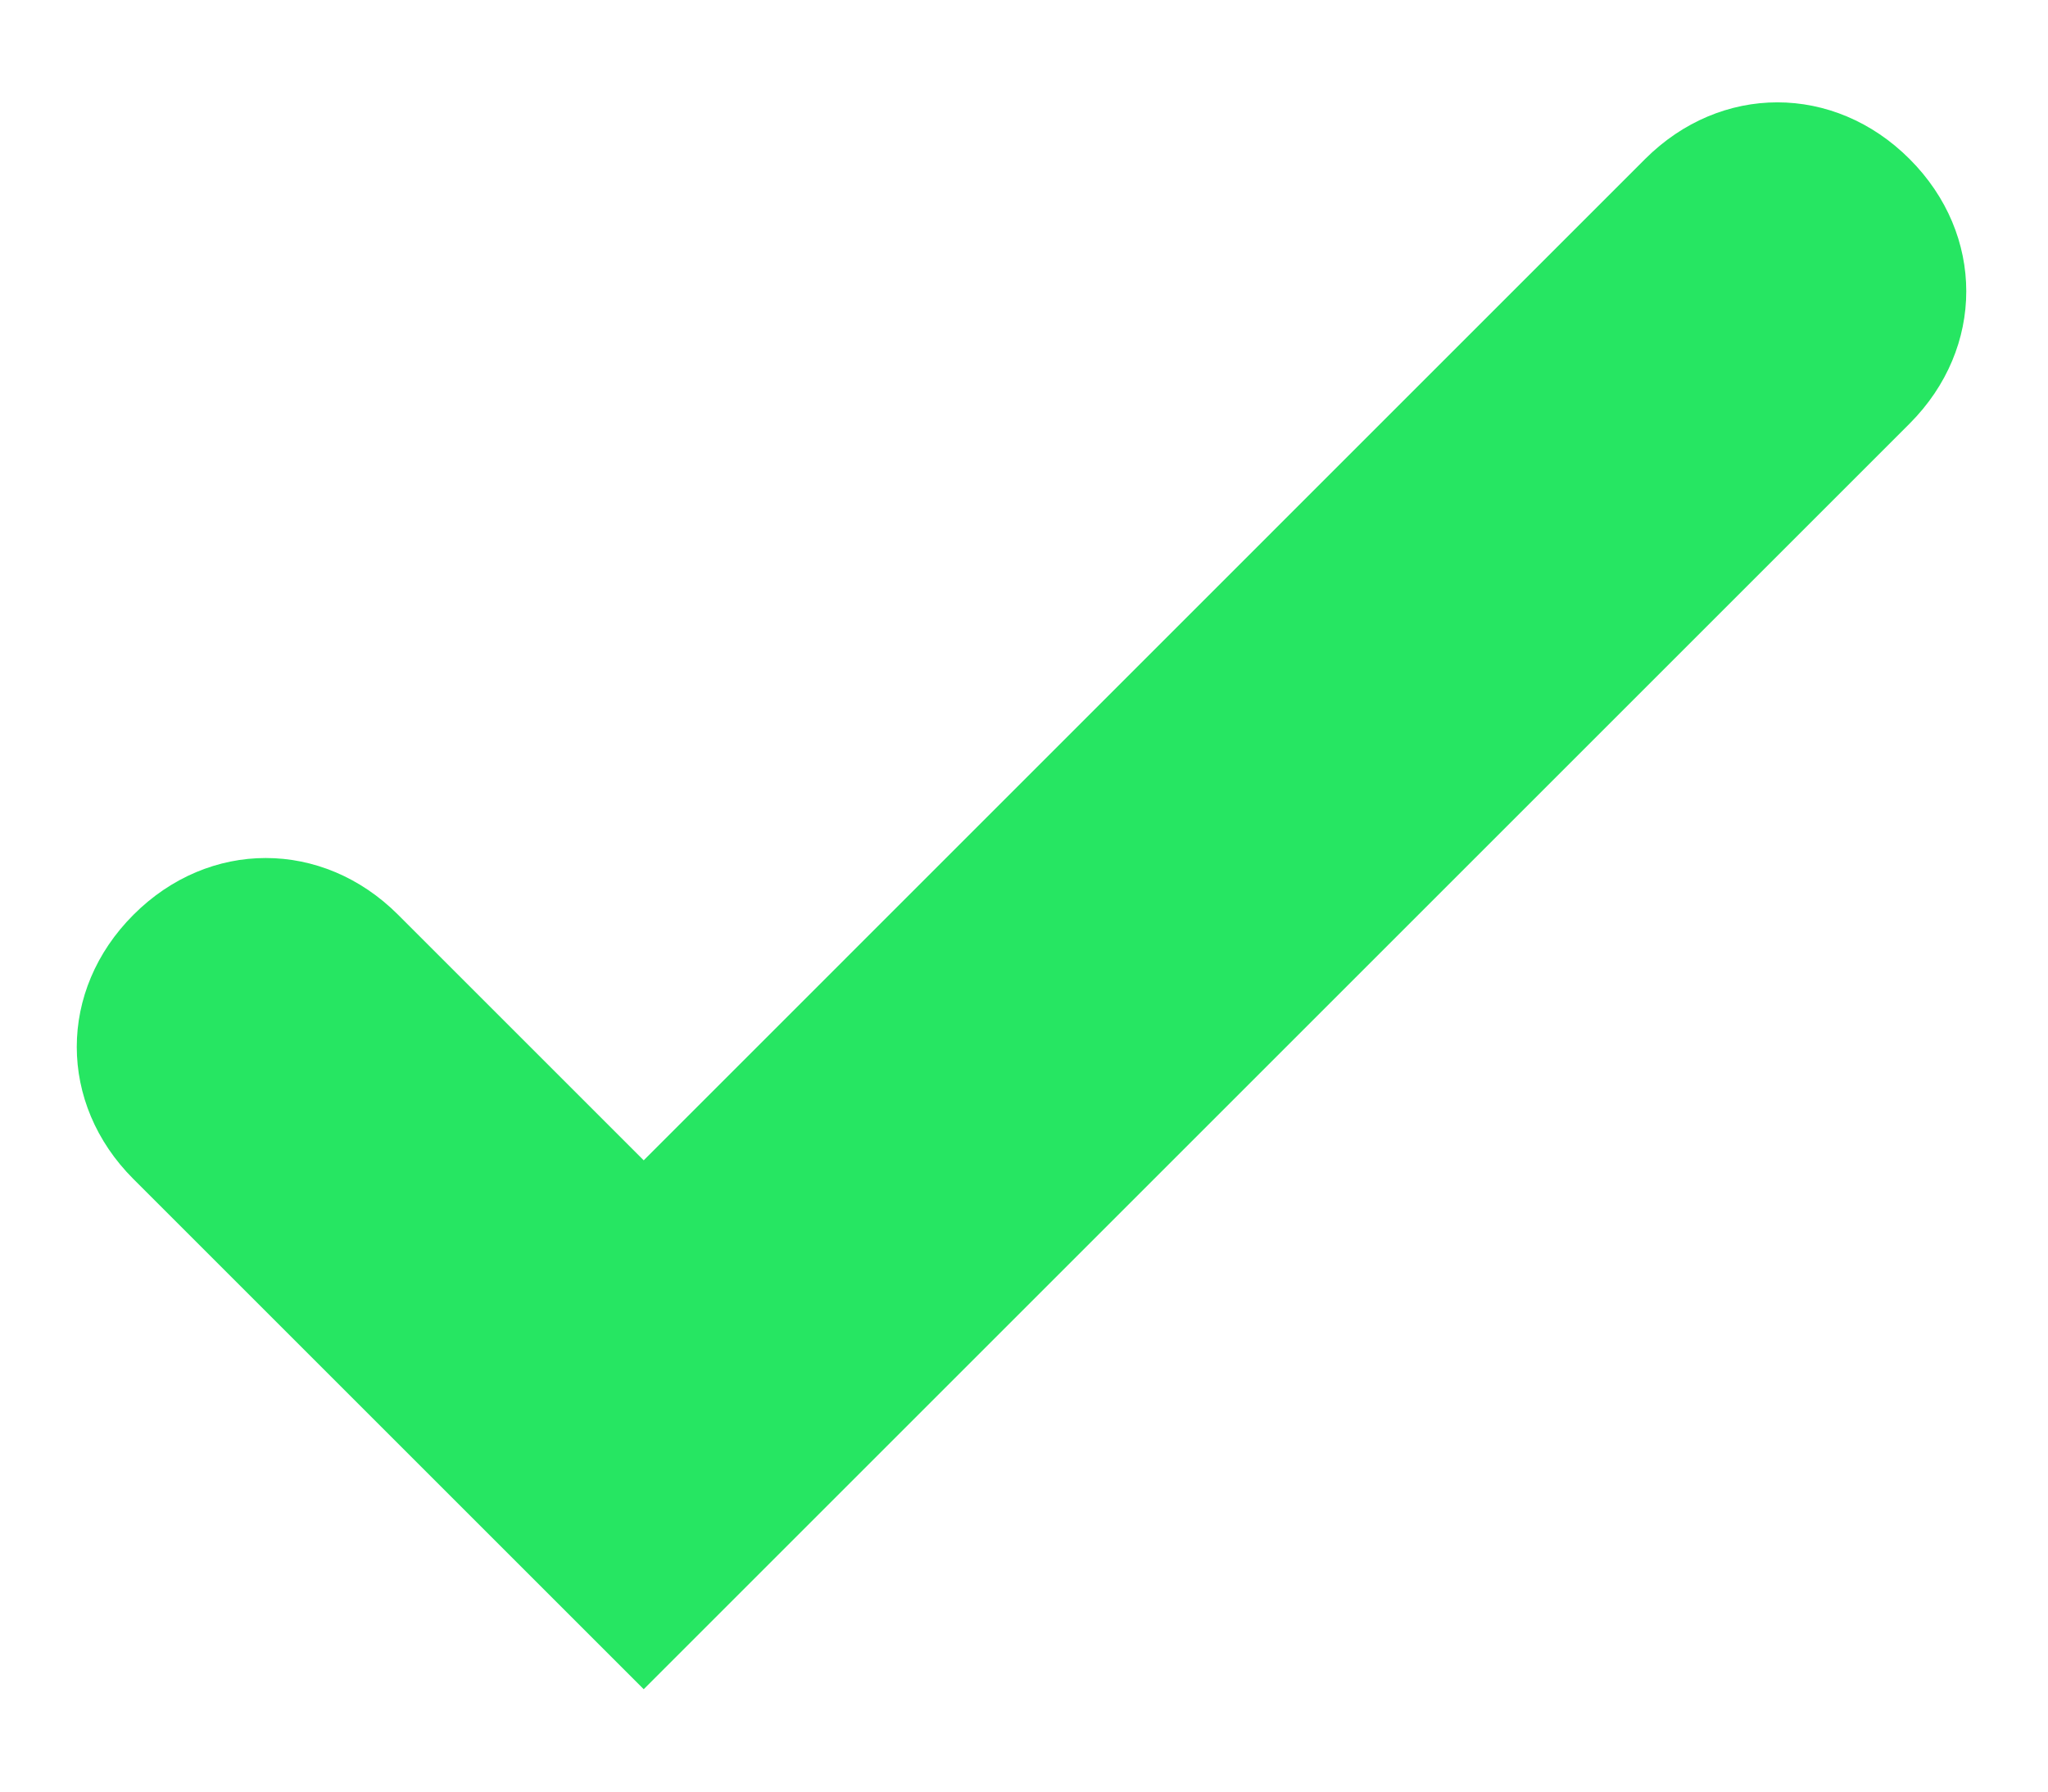 <svg width="16" height="14" viewBox="0 0 16 14" fill="none" xmlns="http://www.w3.org/2000/svg">
<path d="M5.029 13.2L1.043 9.214C0.452 8.624 0.452 7.738 1.043 7.148C1.633 6.557 2.519 6.557 3.11 7.148L5.029 9.067L12.852 1.243C13.443 0.652 14.329 0.652 14.919 1.243C15.509 1.833 15.509 2.719 14.919 3.31L5.029 13.2Z" fill="#26e662"/>
</svg>
